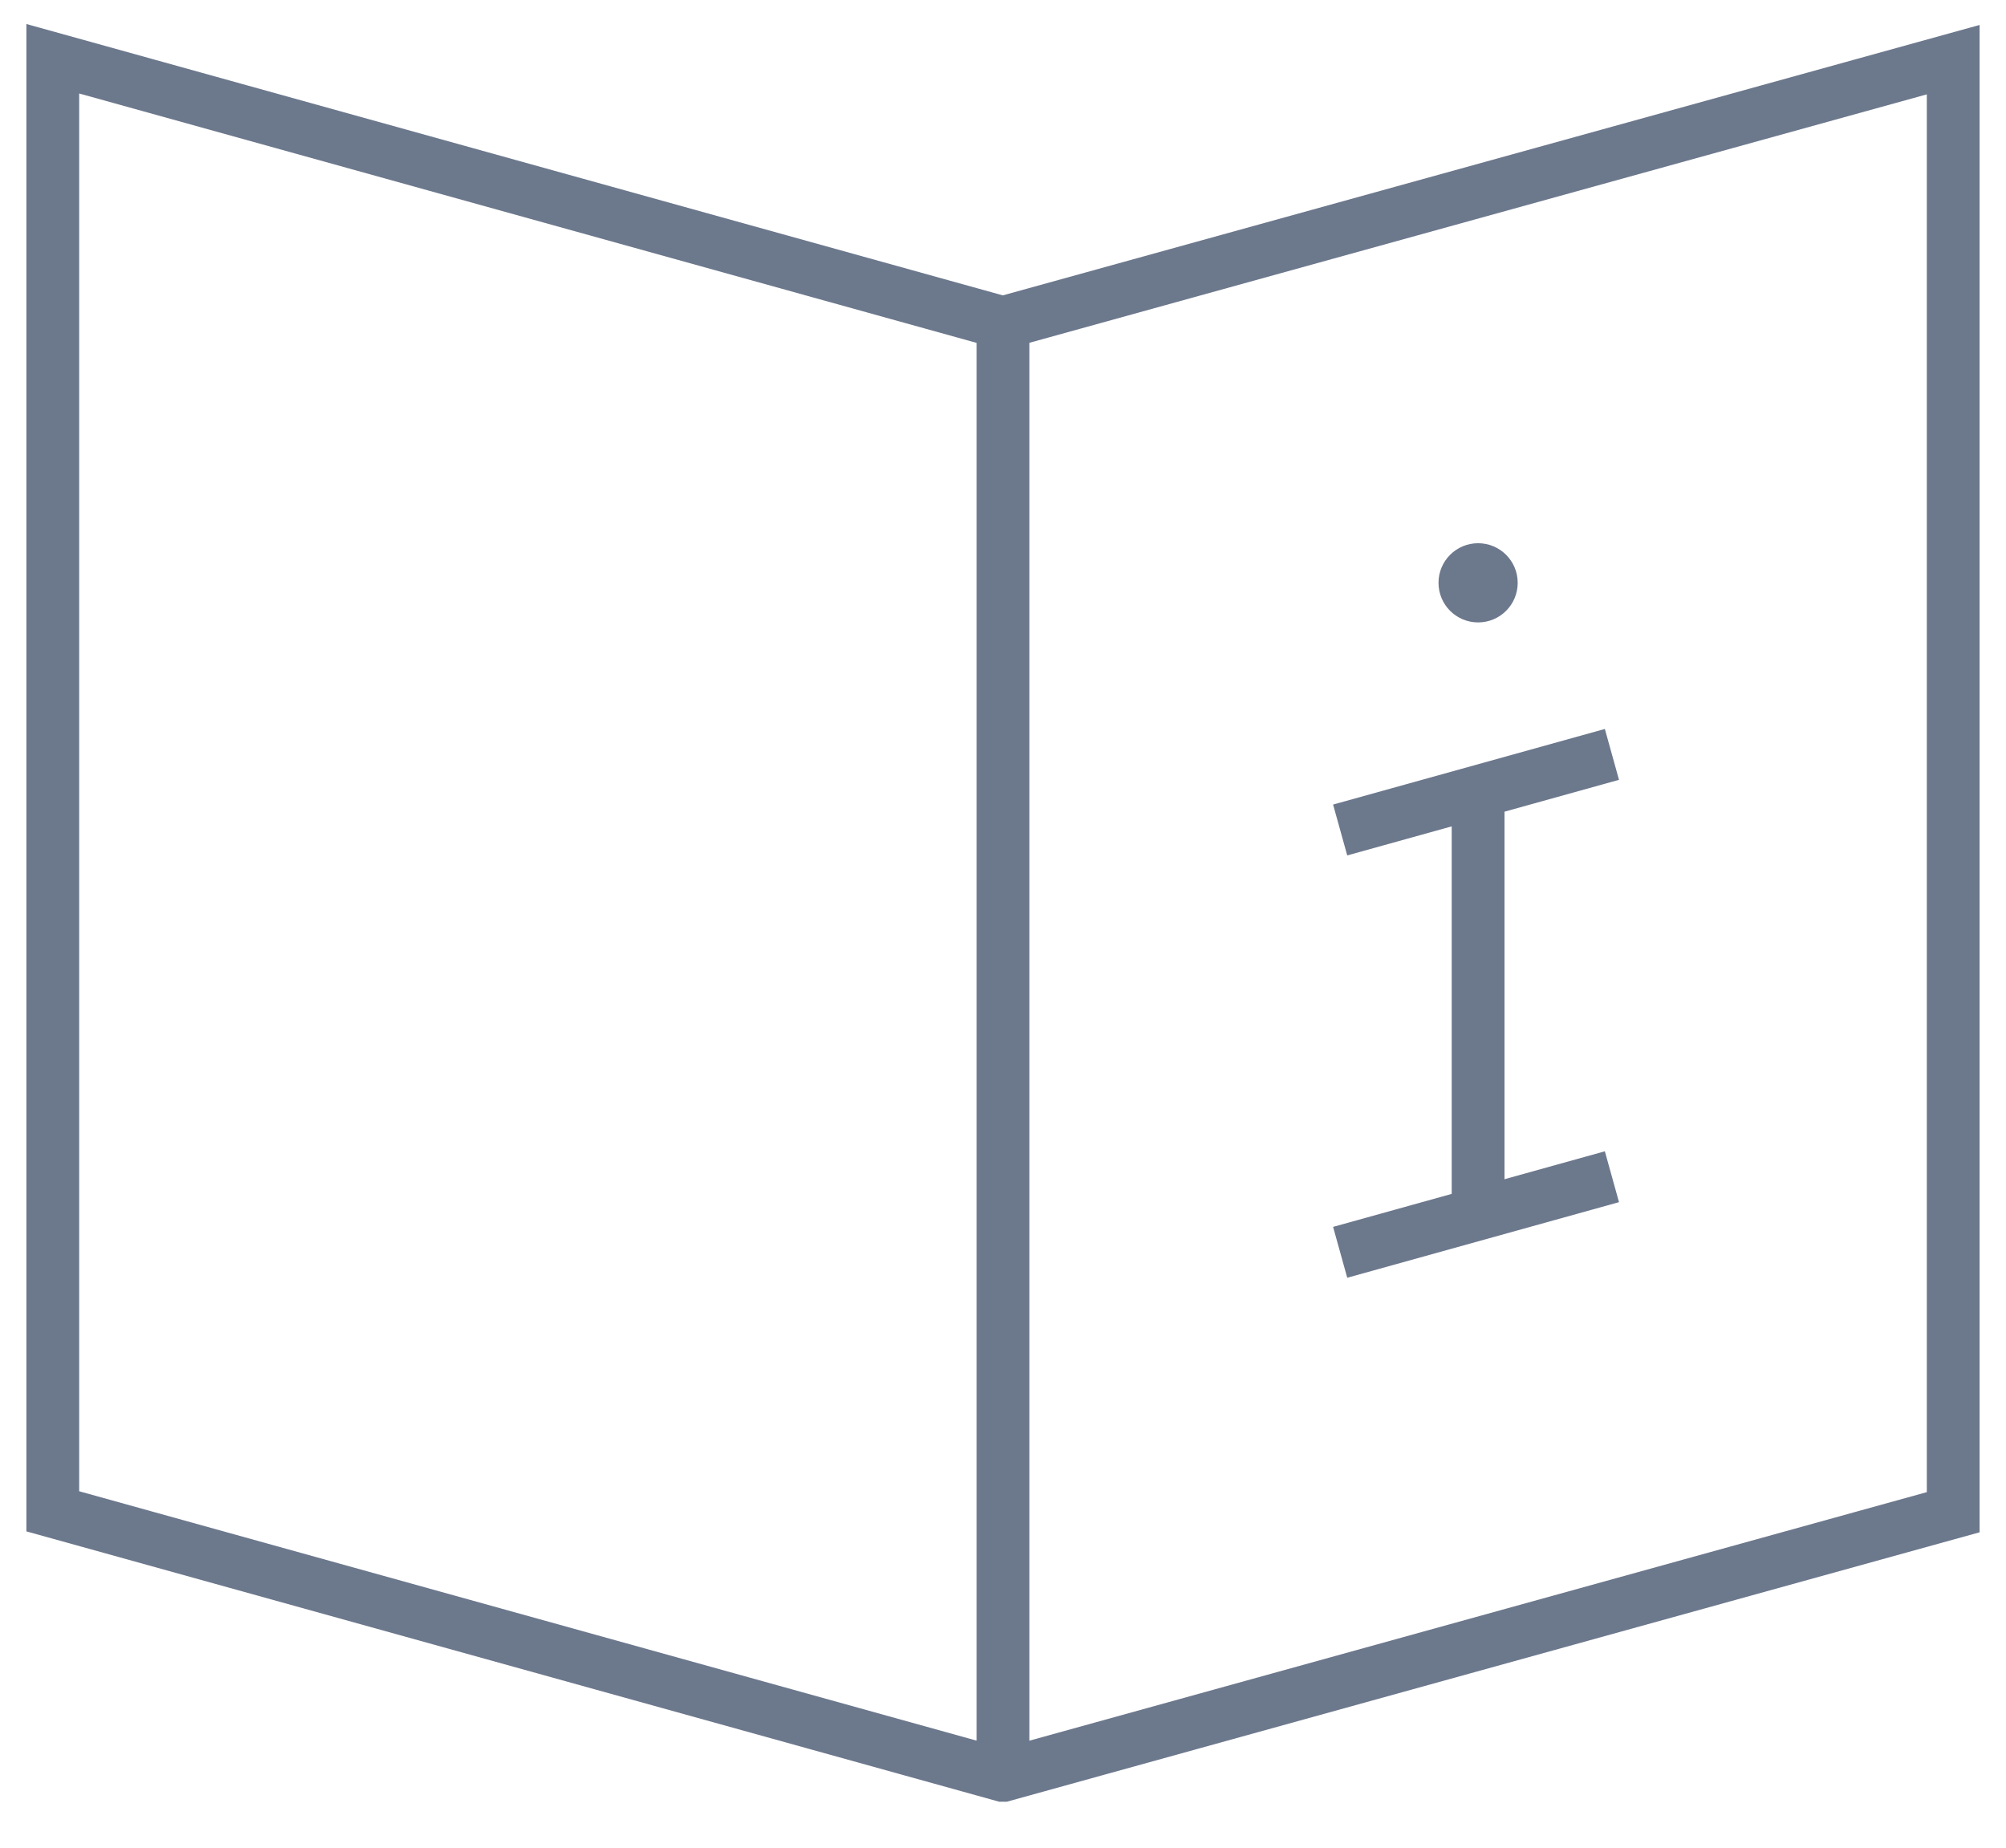 <?xml version="1.0" encoding="UTF-8"?>
<svg width="38px" height="35px" viewBox="0 0 38 35" version="1.1" xmlns="http://www.w3.org/2000/svg" xmlns:xlink="http://www.w3.org/1999/xlink">
    <!-- Generator: Sketch 52.6 (67491) - http://www.bohemiancoding.com/sketch -->
    <title>icon</title>
    <desc>Created with Sketch.</desc>
    <g id="Screens-Web" stroke="none" stroke-width="1" fill="none" fill-rule="evenodd" opacity="0.7">
        <g id="3-Locales-y-Ayuda-Desktop" transform="translate(-120, -2001)">
            <g id="CONTENT">
                <g id="Locales-y-Ayuda" transform="translate(79, 160)">
                    <g id="Info" transform="translate(1, 1740)">
                        <g id="Plans">
                            <g id="1">
                                <g id="Title">
                                    <g id="Options" transform="translate(40, 90)">
                                        <g id="A" transform="translate(0, 12)">
                                            <g id="icon" transform="translate(1, 0)">
                                                <g id="Group-5" transform="translate(0, 0.004)" stroke="#2D3E5B">
                                                    <polygon id="Stroke-1" points="36 0.126 36 27.641 18.004 32.625 17.996 32.625 -5.10702591e-15 27.624 -5.10702591e-15 0.109 17.996 5.11"></polygon>
                                                    <path d="M18,5.159 L18,32.938" id="Stroke-3"></path>
                                                </g>
                                                <g id="Group" transform="translate(24.387, 9.29)">
                                                    <path d="M0,5.432 L5.148,4" id="Stroke-6" stroke="#2D3E5B"></path>
                                                    <path d="M0,13.432 L5.148,12" id="Stroke-6" stroke="#2D3E5B"></path>
                                                    <path d="M2.613,4.649 L2.613,12.83" id="Stroke-8" stroke="#2D3E5B"></path>
                                                    <path d="M3.363,0.75 C3.363,1.165 3.027,1.5 2.613,1.5 C2.199,1.5 1.863,1.165 1.863,0.75 C1.863,0.335 2.199,0 2.613,0 C3.027,0 3.363,0.335 3.363,0.75" id="Fill-9" fill="#2D3E5B"></path>
                                                </g>
                                            </g>
                                        </g>
                                    </g>
                                </g>
                            </g>
                        </g>
                    </g>
                </g>
            </g>
        </g>
    </g>
</svg>